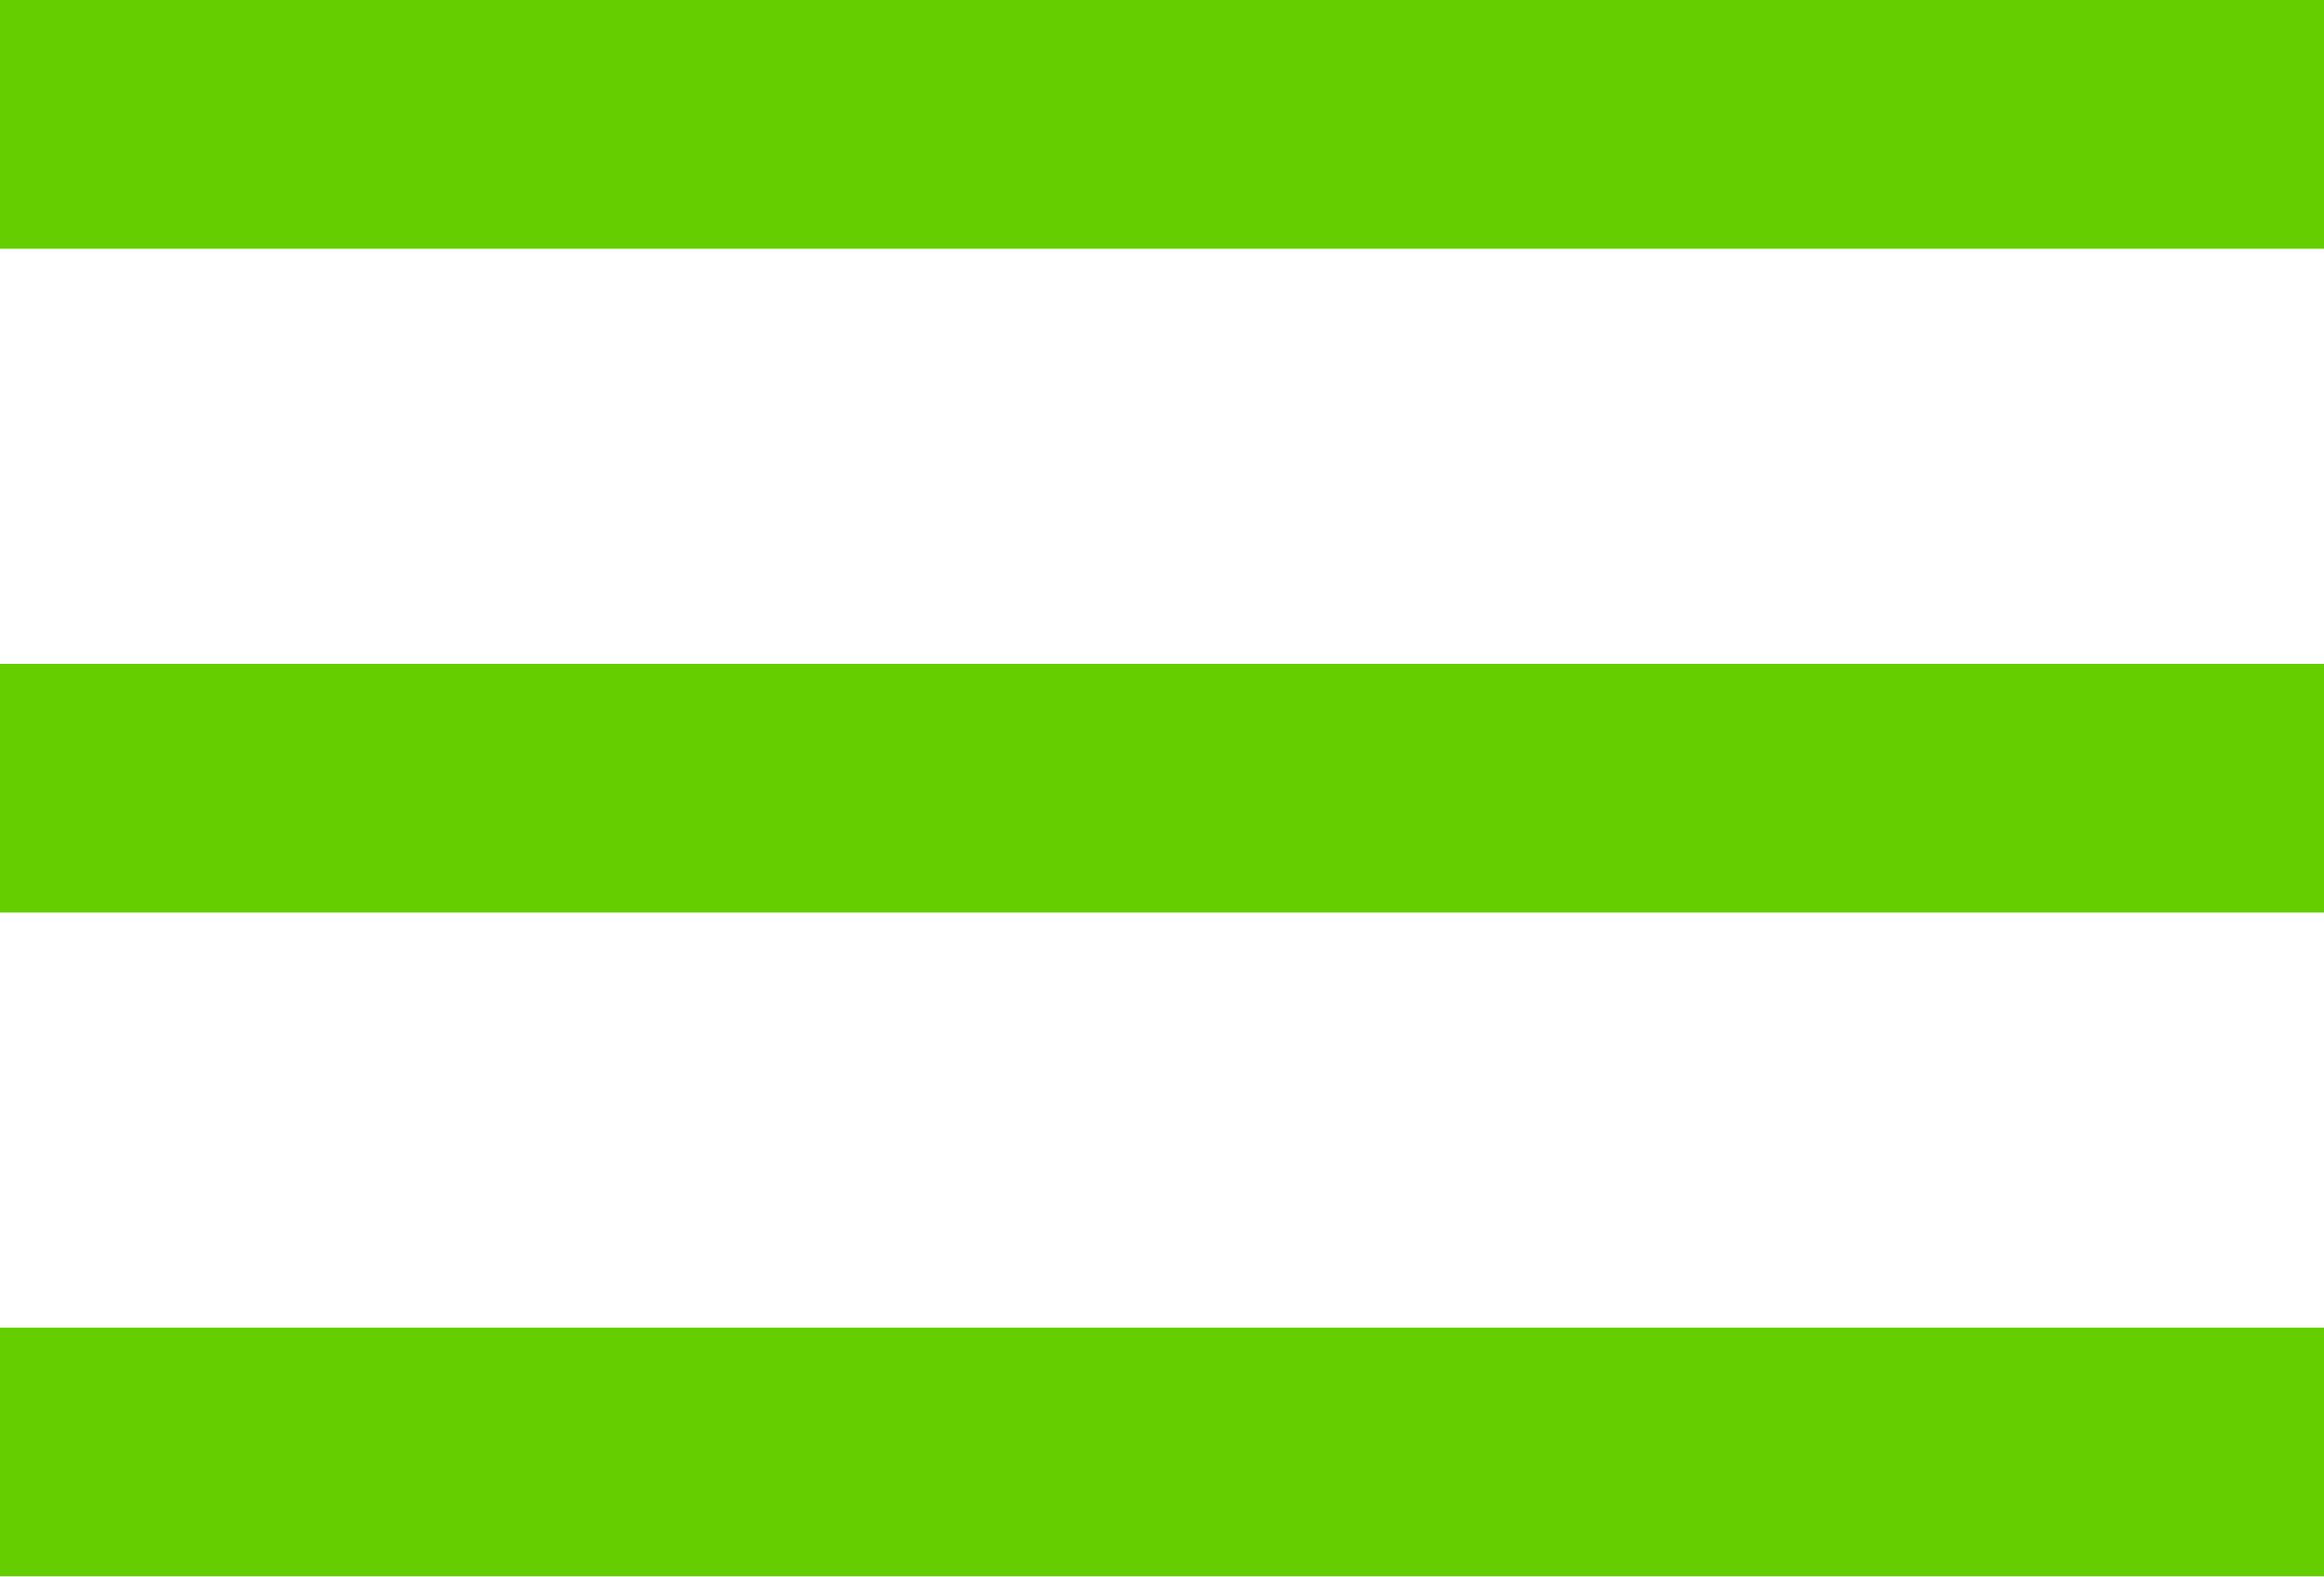 <?xml version="1.0" encoding="UTF-8"?> <svg xmlns="http://www.w3.org/2000/svg" width="28" height="19" viewBox="0 0 28 19" fill="none"><rect width="28" height="2.996" fill="#64CE00"></rect><rect y="7.996" width="28" height="2.996" fill="#64CE00"></rect><rect y="15.991" width="28" height="2.996" fill="#64CE00"></rect></svg> 